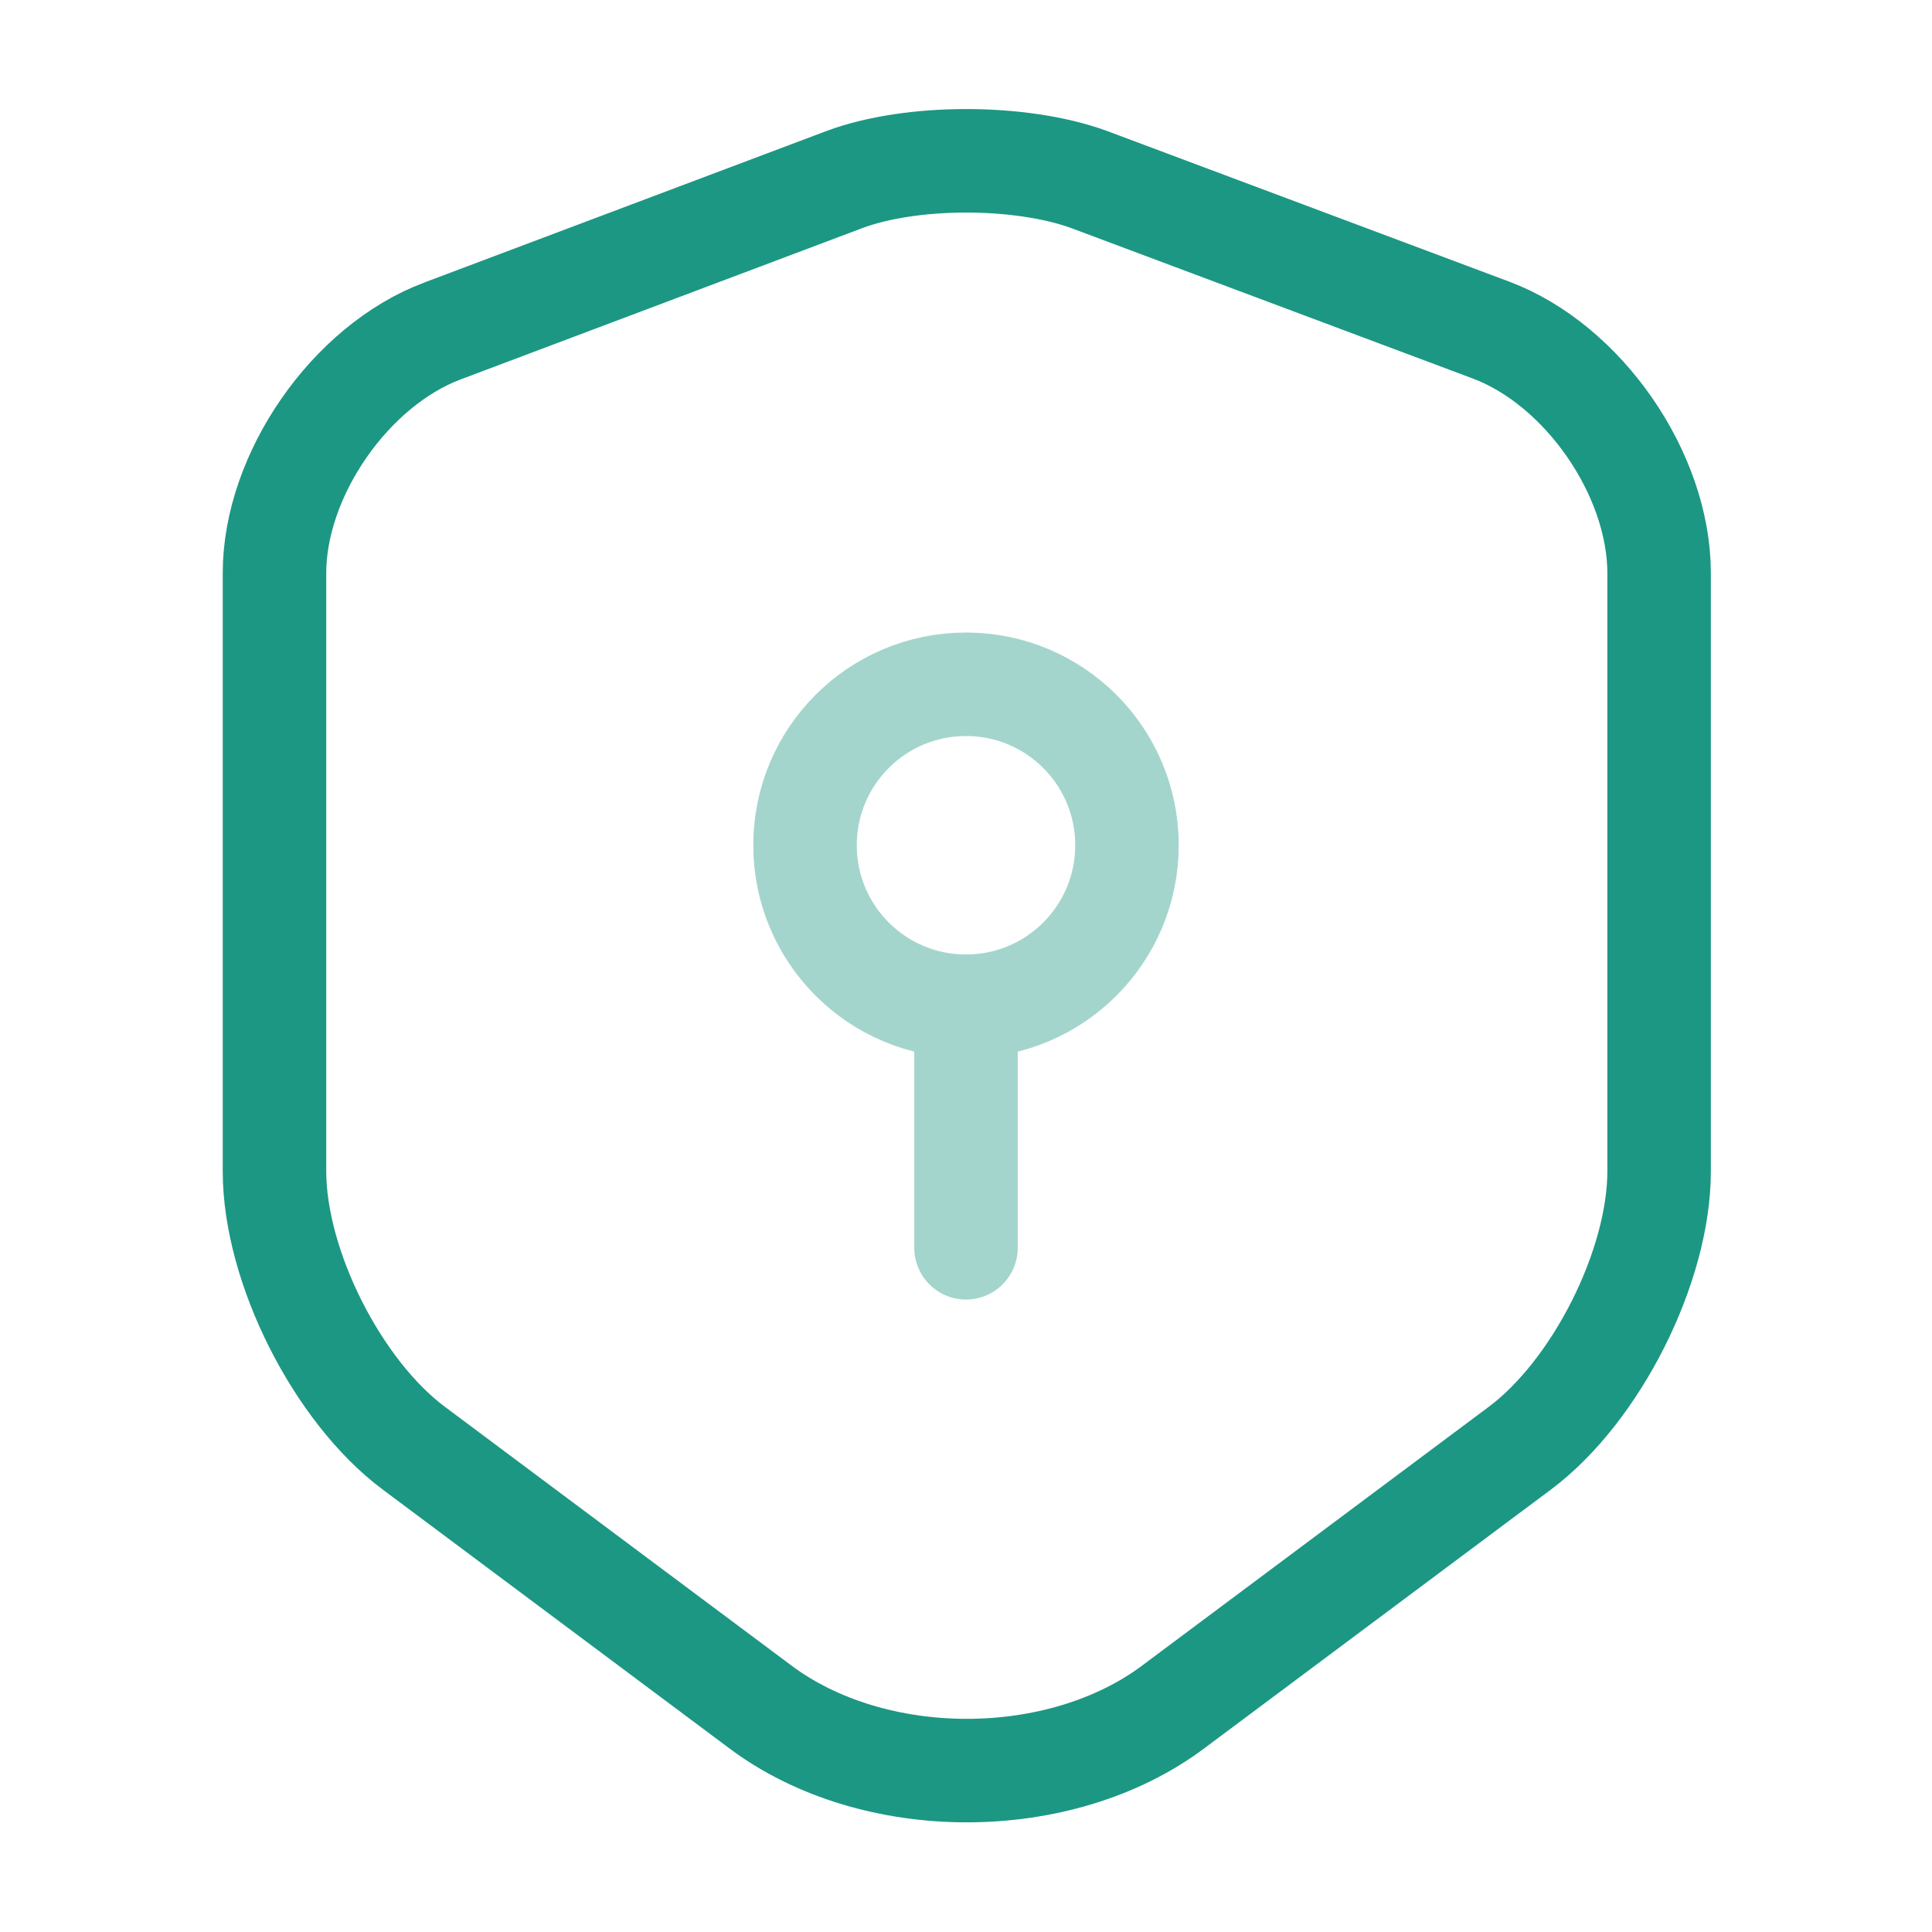 <svg width="28" height="28" viewBox="0 0 28 28" fill="none" xmlns="http://www.w3.org/2000/svg">
<path d="M12.238 2.602L6.417 4.795C5.075 5.297 3.978 6.883 3.978 8.307V16.975C3.978 18.352 4.888 20.16 5.997 20.988L11.013 24.733C12.658 25.97 15.365 25.97 17.01 24.733L22.027 20.988C23.135 20.16 24.045 18.352 24.045 16.975V8.307C24.045 6.872 22.948 5.285 21.607 4.783L15.785 2.602C14.793 2.24 13.207 2.24 12.238 2.602Z" stroke="#1C9783" stroke-width="1.5" stroke-linecap="round" stroke-linejoin="round"/>
<g opacity="0.4">
<path d="M14 14.583C15.289 14.583 16.333 13.539 16.333 12.25C16.333 10.961 15.289 9.917 14 9.917C12.711 9.917 11.667 10.961 11.667 12.25C11.667 13.539 12.711 14.583 14 14.583Z" stroke="#1C9783" stroke-width="1.5" stroke-miterlimit="10" stroke-linecap="round" stroke-linejoin="round"/>
<path d="M14 14.584V18.084" stroke="#1C9783" stroke-width="1.5" stroke-miterlimit="10" stroke-linecap="round" stroke-linejoin="round"/>
</g>
</svg>

